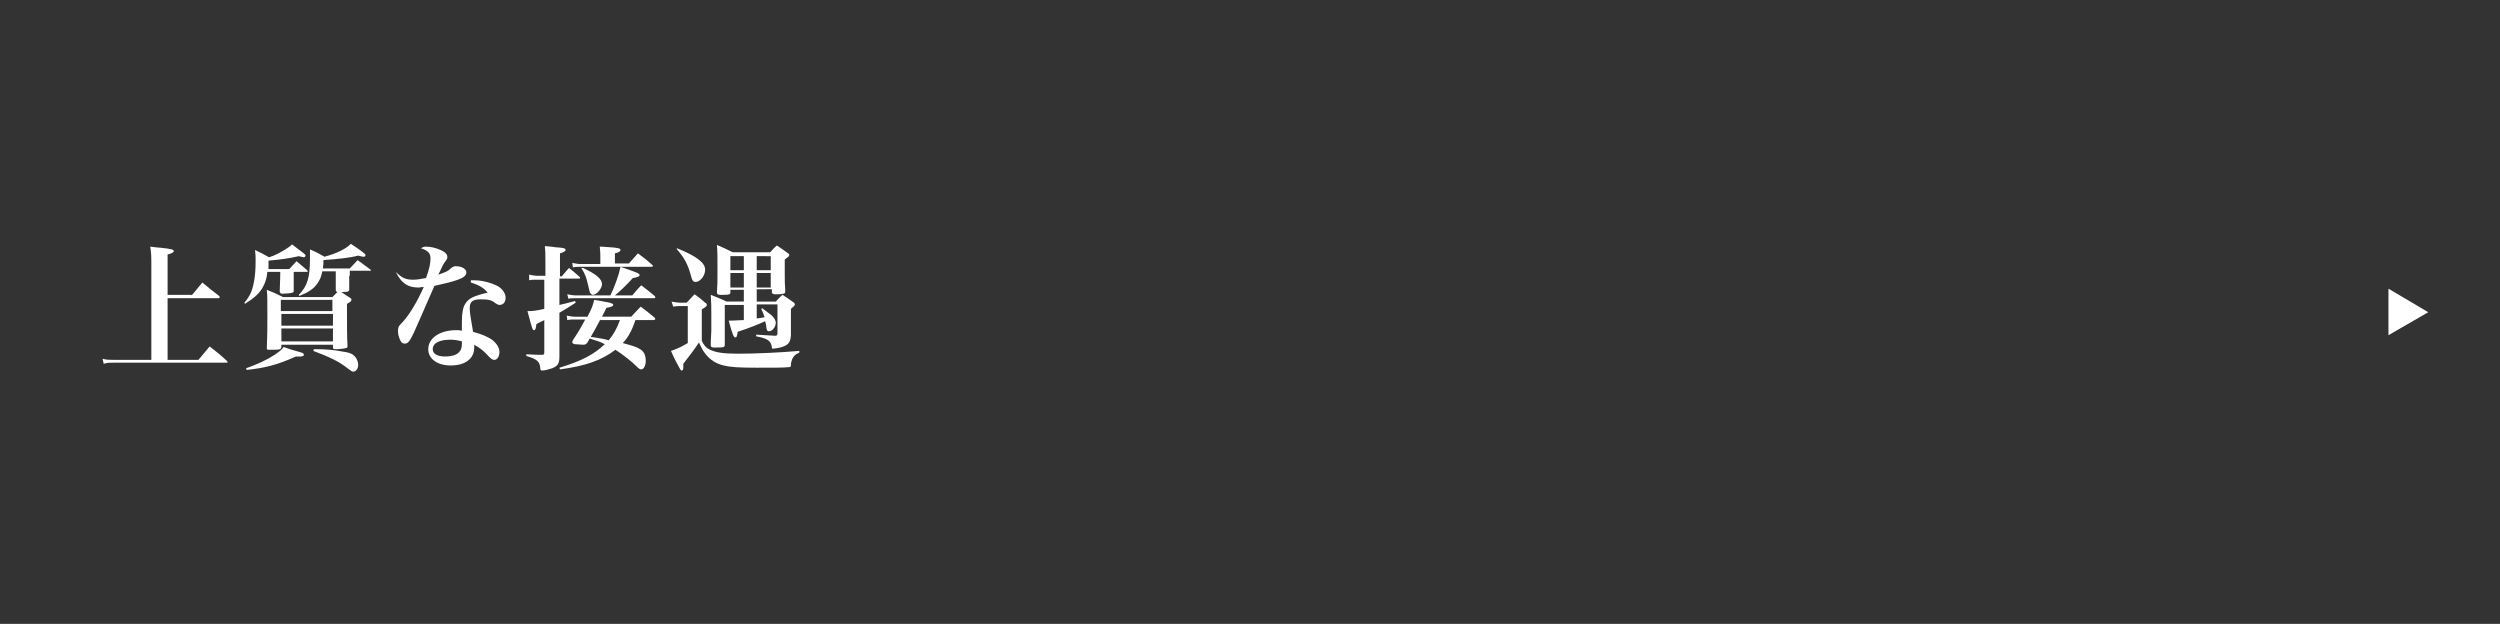 <?xml version="1.0" encoding="utf-8"?>
<!-- Generator: Adobe Illustrator 26.0.3, SVG Export Plug-In . SVG Version: 6.00 Build 0)  -->
<svg version="1.1" id="レイヤー_1" xmlns="http://www.w3.org/2000/svg" xmlns:xlink="http://www.w3.org/1999/xlink" x="0px"
	 y="0px" viewBox="0 0 446 111.3" style="enable-background:new 0 0 446 111.3;" xml:space="preserve">
<rect x="0" y="0" width="446" height="111.3" fill="#333333" stroke="none"/>
<style type="text/css">
	.st0{fill:#FFFFFF;}
</style>
<g>
	<path class="st0" d="M34.2,52.7l1.9-2.3c1.3,1.1,1.7,1.4,3,2.4c0.1,0.1,0.1,0.2,0.1,0.2c0,0.1-0.1,0.2-0.3,0.2h-9v11h5.5
		c0.9-1.1,1.2-1.4,2-2.4c1.4,1.1,1.8,1.4,3.1,2.6c0.1,0.1,0.1,0.2,0.1,0.2c0,0.1-0.1,0.1-0.2,0.1h-20c-0.8,0-1.3,0-1.9,0.2l-0.2-0.9
		c0.7,0.2,1.2,0.2,2.1,0.2H27V47.5c0-1.6,0-2.4-0.2-3.5c0.9,0.1,1.5,0.2,1.9,0.2c1.8,0.2,2.3,0.3,2.3,0.6c0,0.2-0.3,0.4-1.1,0.6v7.2
		H34.2z"/>
	<path class="st0" d="M52.4,48.5c0,2.2,0,2.2,0,3.3c0,0.2,0,0.3-0.2,0.4c-0.1,0.1-1.3,0.2-1.9,0.2c-0.2,0-0.3-0.1-0.4-0.4
		c0-0.8,0.1-1.9,0.1-3.5h-2.3c-0.1,1.2-0.4,2-0.9,2.9c-0.7,1.1-1.5,1.8-3.1,2.8l-0.1-0.2c1-1.2,1.4-2.1,1.7-3.7
		c0.2-1,0.3-2.2,0.3-3.7c0-0.7,0-1.1-0.1-2c1.1,0.5,1.4,0.7,2.5,1.3c1-0.3,1.9-0.8,2.9-1.4c0.6-0.4,0.8-0.5,1.2-0.9
		c2.4,1.8,2.4,1.8,2.4,2c0,0.1-0.1,0.3-0.3,0.3c-0.1,0-0.5-0.1-0.9-0.2c-1.7,0.4-3.2,0.6-5.4,0.8c0,0.8,0,1,0,1.5h3.7
		c0.6-0.6,0.7-0.8,1.3-1.4c0.8,0.7,1.1,0.9,1.9,1.6c0,0.1,0.1,0.1,0.1,0.2c0,0.1-0.1,0.1-0.2,0.1H52.4z M43.9,65.7
		c2-0.7,3.7-1.5,5.1-2.4c0.8-0.6,1.2-0.8,1.6-1.4c1.1,0.4,1.1,0.4,3.2,1c0.3,0.1,0.4,0.2,0.4,0.4c0,0.1,0,0.1-0.1,0.2
		c-0.1,0-0.2,0.1-0.5,0.1l-0.4,0c-0.1,0-0.3,0-0.4,0c-3.4,1.5-5.3,2-8.8,2.4L43.9,65.7z M62.3,49.2c0,0.1,0,0.3,0,0.7
		c0,0.5,0,1.2,0,1.3c0,0.1,0,0.2,0,0.4c0,0.4-0.1,0.5-1.4,0.5c0.6,0.4,0.7,0.5,1.5,1c0.2,0.1,0.3,0.2,0.3,0.4c0,0.2-0.2,0.4-0.8,0.7
		c0,3.2,0,6.2,0.1,7.5c0,0.3-0.1,0.4-0.3,0.4c-0.3,0.1-1.2,0.2-1.8,0.2c-0.4,0-0.5-0.1-0.5-0.3v-0.5h-9.2v0.4
		c-0.1,0.5-0.2,0.5-2.3,0.5c-0.2,0-0.3-0.1-0.3-0.3c0.1-2.4,0.1-3.5,0.1-5.9c0-2.7,0-3.4-0.1-4.5c1.3,0.5,1.7,0.7,2.9,1.3h8.8
		c0.5-0.5,0.6-0.6,0.9-0.9c-0.2-0.1-0.3-0.1-0.3-0.4c0-0.6,0-0.6,0-1.3c0-0.3,0-0.9,0-2h-2.4c-0.2,1-0.4,1.5-0.9,2.2
		c-0.7,1-1.7,1.6-3.2,2.2l-0.1-0.2c1.6-1.6,2-3.2,2-6.6c0-0.5,0-0.8,0-1.5c1.2,0.5,1.5,0.7,2.6,1.3c2.2-0.6,3.8-1.4,4.7-2.3
		c2.1,1.4,2.6,1.8,2.6,2c0,0.2-0.1,0.3-0.3,0.3c-0.2,0-0.2,0-1-0.2c-1.5,0.4-3.5,0.6-6.2,0.8c0,0.7,0,0.9-0.1,1.5h4.8
		c0.5-0.5,0.9-1,1.4-1.5c1,0.7,1.3,1,2.3,1.7c0,0,0.1,0.1,0.1,0.1c0,0.1-0.1,0.1-0.2,0.1h-3.6V49.2z M59.3,55.5v-2h-9.2v2H59.3z
		 M50.2,56v2.1h9.2V56H50.2z M50.2,58.6v2.3h9.2v-2.3H50.2z M56,62.3c0.3,0,0.3,0,0.8,0c0.9,0,2.8,0.1,4.2,0.4
		c1.4,0.2,1.9,0.4,2.4,1c0.3,0.4,0.5,0.9,0.5,1.4c0,0.7-0.4,1.2-0.9,1.2c-0.2,0-0.2,0-1-0.6c-1.5-1.2-3.2-2-6.1-3.1L56,62.3z"/>
	<path class="st0" d="M70.6,48.5c1.1,1.1,1.8,1.4,3.1,1.4c0.6,0,1.3-0.1,2.3-0.3c0.6-1.6,0.8-2.6,0.8-3.5c0-0.9-0.4-1.4-1.7-1.8
		c0.3-0.2,0.5-0.3,0.9-0.3c0.8,0,1.7,0.2,2.6,0.6c0.9,0.4,1.2,0.8,1.2,1.2c0,0.3,0,0.4-0.4,0.9c-0.3,0.4-0.3,0.4-1.2,2.3
		c1.4-0.5,1.7-0.6,2.2-1.1c0.5-0.4,0.6-0.4,1-0.4c1,0,1.8,0.5,1.8,1.1c0,0.5-0.4,0.9-1.5,1.3c-1.1,0.4-2.4,0.7-4.2,1.1
		c-2,4.6-3.2,7.3-3.6,8.2c-0.8,1.7-1.1,2.1-1.7,2.1c-0.4,0-0.6-0.2-0.8-0.6c-0.2-0.4-0.4-1-0.4-1.6c0-0.7,0.1-0.9,0.6-1.4
		c1.3-1.3,2.8-3.8,4-6.5c-0.5,0-0.7,0.1-0.9,0.1c-2,0-3.1-0.8-4.1-2.8L70.6,48.5z M84,50c0.2,0,0.4,0,0.6,0c1.5,0,3.2,0.5,4.3,1.1
		c0.8,0.5,1.3,1.3,1.3,2c0,0.8-0.4,1.3-1.1,1.3c-0.2,0-0.4-0.1-0.7-0.3c-0.7-0.6-1.4-0.7-2.6-0.7c-1.5,0-2,0.4-2,1.6
		c0,0.8,0.2,1.9,0.6,4.2c1.5,0.4,2.7,0.9,3.5,1.5c0.7,0.6,1.2,1.3,1.2,2.1c0,0.8-0.4,1.4-0.9,1.4c-0.3,0-0.5-0.1-1-0.6
		c-0.9-1-1.4-1.4-2.6-2.1c0,0.2,0,0.3,0,0.5c0,2-1.6,3.2-4.2,3.2c-2.4,0-4-1.2-4-2.9c0-2,2.1-3.4,5-3.4c0.3,0,0.6,0,1,0.1
		c0-1.2,0-1.2,0-1.5c0-1.7,0.2-2.7,0.6-3.3c0.6-1,1.5-1.4,4-2c-0.7-0.8-1.4-1.3-3-1.8L84,50z M80.4,60.6c-2,0-3.2,0.6-3.2,1.7
		c0,0.8,0.8,1.3,2.2,1.3c1.2,0,2.2-0.3,2.6-0.9c0.3-0.3,0.4-0.8,0.4-1.5c0-0.3,0-0.3,0-0.3C81.7,60.7,81,60.6,80.4,60.6z"/>
	<path class="st0" d="M100.3,49.2c0.5-0.6,0.7-0.8,1.2-1.4c0.8,0.6,1.1,0.9,1.9,1.6c0.1,0.1,0.1,0.2,0.1,0.2c0,0.1-0.1,0.1-0.3,0.1
		h-3.4v4.7c0.9-0.2,0.9-0.2,2.8-0.7l0.1,0.3c-1.1,0.7-1.5,1-2.9,1.8v5c0,0.6,0,0.6,0,2.8c0,1.3-0.3,1.7-1.3,2.1
		c-0.6,0.2-1.3,0.4-1.8,0.4c-0.2,0-0.3-0.1-0.3-0.3c-0.1-1.3-0.5-1.7-2.5-2.3l0-0.3c1.9,0.1,1.9,0.1,2.8,0.1c0.3,0,0.4-0.1,0.4-0.4
		v-5.8c-0.2,0.1-0.3,0.2-0.4,0.2c-0.6,0.3-0.6,0.3-1,0.5c-0.1,0.8-0.2,1.1-0.4,1.1c-0.3,0-0.3,0-1.2-3.4c0.8,0,1.3,0,3-0.4v-5.2
		h-1.5c-0.4,0-0.8,0-1.2,0.1L94.4,49c0.5,0.1,1,0.2,1.4,0.2h1.5v-2.4c0-1.8,0-1.9-0.1-2.9c0.8,0.1,1.4,0.1,1.8,0.2
		c1.6,0.1,1.9,0.2,1.9,0.5c0,0.2-0.3,0.4-1,0.6v4.1H100.3z M113.4,57c-0.6,1.8-1.3,3.2-2.3,4.2c1.8,0.5,2.5,0.7,3.1,1.1
		c0.7,0.4,1,1.1,1,2.1c0,0.9-0.4,1.5-0.8,1.5c-0.2,0-0.4-0.1-0.8-0.5c-0.9-0.9-2.4-2.1-3.8-3c-2.5,1.9-5.4,2.9-9.9,3.5l-0.1-0.3
		c4-1.2,6.2-2.4,8.1-4.2c-1-0.5-1.4-0.6-2.7-1l-0.4,0.7c-0.2,0.3-0.4,0.4-0.8,0.4c-0.4,0-1.1-0.1-1.5-0.1c-0.3-0.1-0.4-0.2-0.4-0.3
		c0-0.1,0-0.2,0.1-0.4c1-1.5,1.4-2.2,2.2-3.7h-1.9c-0.4,0-0.8,0-1.3,0.1l-0.1-0.8c0.5,0.1,1,0.2,1.5,0.2h2.2c0.8-1.5,1-2.1,1.2-3
		c0.7,0.1,1.3,0.2,1.7,0.3c1.4,0.2,1.7,0.4,1.7,0.6s-0.3,0.4-1.2,0.5c-0.5,1-0.6,1.2-0.8,1.6h5.2l1.7-1.8c1.1,0.8,1.4,1.1,2.4,1.9
		c0.1,0.1,0.2,0.2,0.2,0.3c0,0.1-0.1,0.2-0.3,0.2H113.4z M112.8,52.7c0.7-0.8,0.9-1.1,1.6-1.8c1.1,0.8,1.4,1.1,2.4,1.9
		c0.1,0.1,0.1,0.2,0.1,0.3c0,0.1-0.1,0.1-0.3,0.1h-13.9c-0.5,0-0.9,0-1.3,0.1l-0.2-0.8c0.5,0.1,1,0.2,1.5,0.2h6.2
		c0.8-1.7,1.5-3.6,1.8-5.1c3.2,1.1,3.4,1.2,3.4,1.5c0,0.2-0.4,0.4-1.2,0.5c-1,1.1-2.3,2.4-3.2,3.1H112.8z M112.2,47
		c0.7-0.8,0.9-1,1.6-1.8c1.1,0.8,1.5,1.1,2.5,2c0.1,0.1,0.2,0.2,0.2,0.2c0,0.1-0.1,0.2-0.3,0.2h-12.7c-0.4,0-0.8,0-1.3,0.1l-0.1-0.8
		c0.5,0.1,1,0.2,1.4,0.2h3.6v-1.2c0-0.6,0-1-0.1-1.9c0.7,0,1.3,0.1,1.7,0.1c1.5,0.1,2,0.2,2,0.5c0,0.2-0.2,0.4-1,0.6V47H112.2z
		 M104,47.8c2.4,1.1,3.4,2,3.4,2.9c0,0.8-1,1.9-1.6,1.9c-0.2,0-0.3-0.1-0.5-0.3c-0.1-0.2-0.1-0.2-0.4-1.5c-0.3-1.3-0.5-1.9-1.2-3
		L104,47.8z M107.1,57c-0.7,1.3-1.1,2.1-1.7,3.1c1.9,0.3,2.1,0.3,3.2,0.6c0.9-1.1,1.4-2,2-3.6H107.1z"/>
	<path class="st0" d="M119.8,53.8c0.5,0.1,1.2,0.2,1.4,0.2h1.3c0.6-0.6,0.7-0.8,1.4-1.5c0.9,0.6,1.2,0.9,1.9,1.5
		c0.2,0.1,0.3,0.2,0.3,0.4c0,0.2-0.1,0.3-0.9,0.8v5.6c0.4,0.8,0.7,1.2,1.3,1.5c1.1,0.6,2.6,0.8,5.2,0.8c3.1,0,7.5-0.2,10.9-0.5
		l0,0.3c-0.7,0.3-1.2,0.7-1.4,1.6c-0.1,0.2-0.1,0.4-0.1,0.7c0,0.2-0.1,0.3-0.4,0.3c-0.8,0.1-2.9,0.1-5.7,0.1c-3.2,0-4.7-0.1-5.9-0.4
		c-1.7-0.4-2.8-1.3-3.7-2.7c-0.2-0.4-0.4-0.7-0.7-1.4c-1,1.5-1.8,2.5-2.8,3.8c0,0.3,0,0.5,0,0.7c0,0.3-0.1,0.5-0.3,0.5
		c-0.1,0-0.2-0.1-0.3-0.3c-0.3-0.5-1.1-2-1.6-3.2l0.3-0.1c1.3-0.5,1.5-0.6,2.7-1.3v-6.6h-1.4c-0.3,0-0.5,0-1.2,0.1L119.8,53.8z
		 M120.8,44.3c3.5,1.4,5,2.6,5,3.8c0,1.1-0.9,2.2-1.7,2.2c-0.4,0-0.6-0.2-0.8-1c-0.6-2.2-1.2-3.3-2.6-4.9L120.8,44.3z M135,53.8h3.4
		c0.5-0.5,0.6-0.7,1.2-1.2c0.9,0.6,1.1,0.7,1.9,1.3c0.2,0.1,0.3,0.3,0.3,0.4c0,0.2-0.1,0.3-0.7,0.8v2.3c0,1.1,0,1.4,0,2.4
		c-0.1,1.4-0.5,1.8-1.9,2.2c-0.4,0.1-1.1,0.2-1.3,0.2c-0.2,0-0.2,0-0.2-0.3c-0.2-1.1-0.7-1.5-2.8-1.9l0-0.3c1.6,0.1,1.6,0.1,3.4,0.2
		c0.3,0,0.4-0.1,0.4-0.5v-5.1H135v2.5c0.4,0,0.7-0.1,1.4-0.2c-0.2-0.6-0.3-0.9-0.6-1.5l0.2-0.1c1.1,0.8,1.3,1,1.7,1.3
		c0.5,0.5,0.7,0.9,0.7,1.3c0,0.7-0.6,1.5-1.2,1.5c-0.3,0-0.4-0.1-0.5-0.8c0-0.3-0.1-0.6-0.2-1c-0.8,0.4-2.5,1.1-4.9,1.9
		c-0.1,0.8-0.2,1-0.4,1c-0.3,0-0.5-0.4-1.2-3c0.2,0,0.4,0,0.5,0c0.4,0,1.8-0.1,2.2-0.1v-2.7h-3.4v7.1c0,0.5-0.2,0.5-1.9,0.5
		c-0.4,0-0.6-0.1-0.6-0.4c0-0.6,0-0.6,0.1-2.6c0-1.8,0-1.9,0-2.8c0-1.4,0-2.3-0.1-3.6c1.2,0.5,1.6,0.6,2.8,1.2h3.1v-2.1h-2.4v0.5
		c0,0.3-0.2,0.4-1.2,0.4c-0.3,0-0.5,0-0.5,0c0,0-0.1,0-0.1,0c-0.4,0-0.6-0.1-0.6-0.5c0.1-1.2,0.1-1.9,0.1-3.7c0-2.7,0-3.5-0.1-4.7
		c1.2,0.5,1.6,0.7,2.8,1.3h6.7c0.5-0.5,0.6-0.7,1.2-1.2c0.9,0.6,1.2,0.8,2,1.4c0.2,0.1,0.2,0.2,0.2,0.3c0,0.2,0,0.2-0.8,0.8
		c0,1.1,0,1.6,0,2.5c0,1.3,0,1.9,0.1,3.2c0,0.2-0.1,0.3-0.1,0.3c-0.1,0.1-0.6,0.2-1.1,0.2c-0.2,0-0.3,0-0.5,0c0,0-0.1,0-0.1,0
		c-0.4,0-0.5-0.1-0.6-0.3v-0.6H135V53.8z M132.7,45.7h-2.4v2.5h2.4V45.7z M132.7,48.7h-2.4v2.6h2.4V48.7z M137.5,48.2v-2.5H135v2.5
		H137.5z M137.5,51.3v-2.6H135v2.6H137.5z"/>
</g>
<polygon class="st0" points="433.2,55.7 426.1,51.5 426.1,59.8 "/>
</svg>
